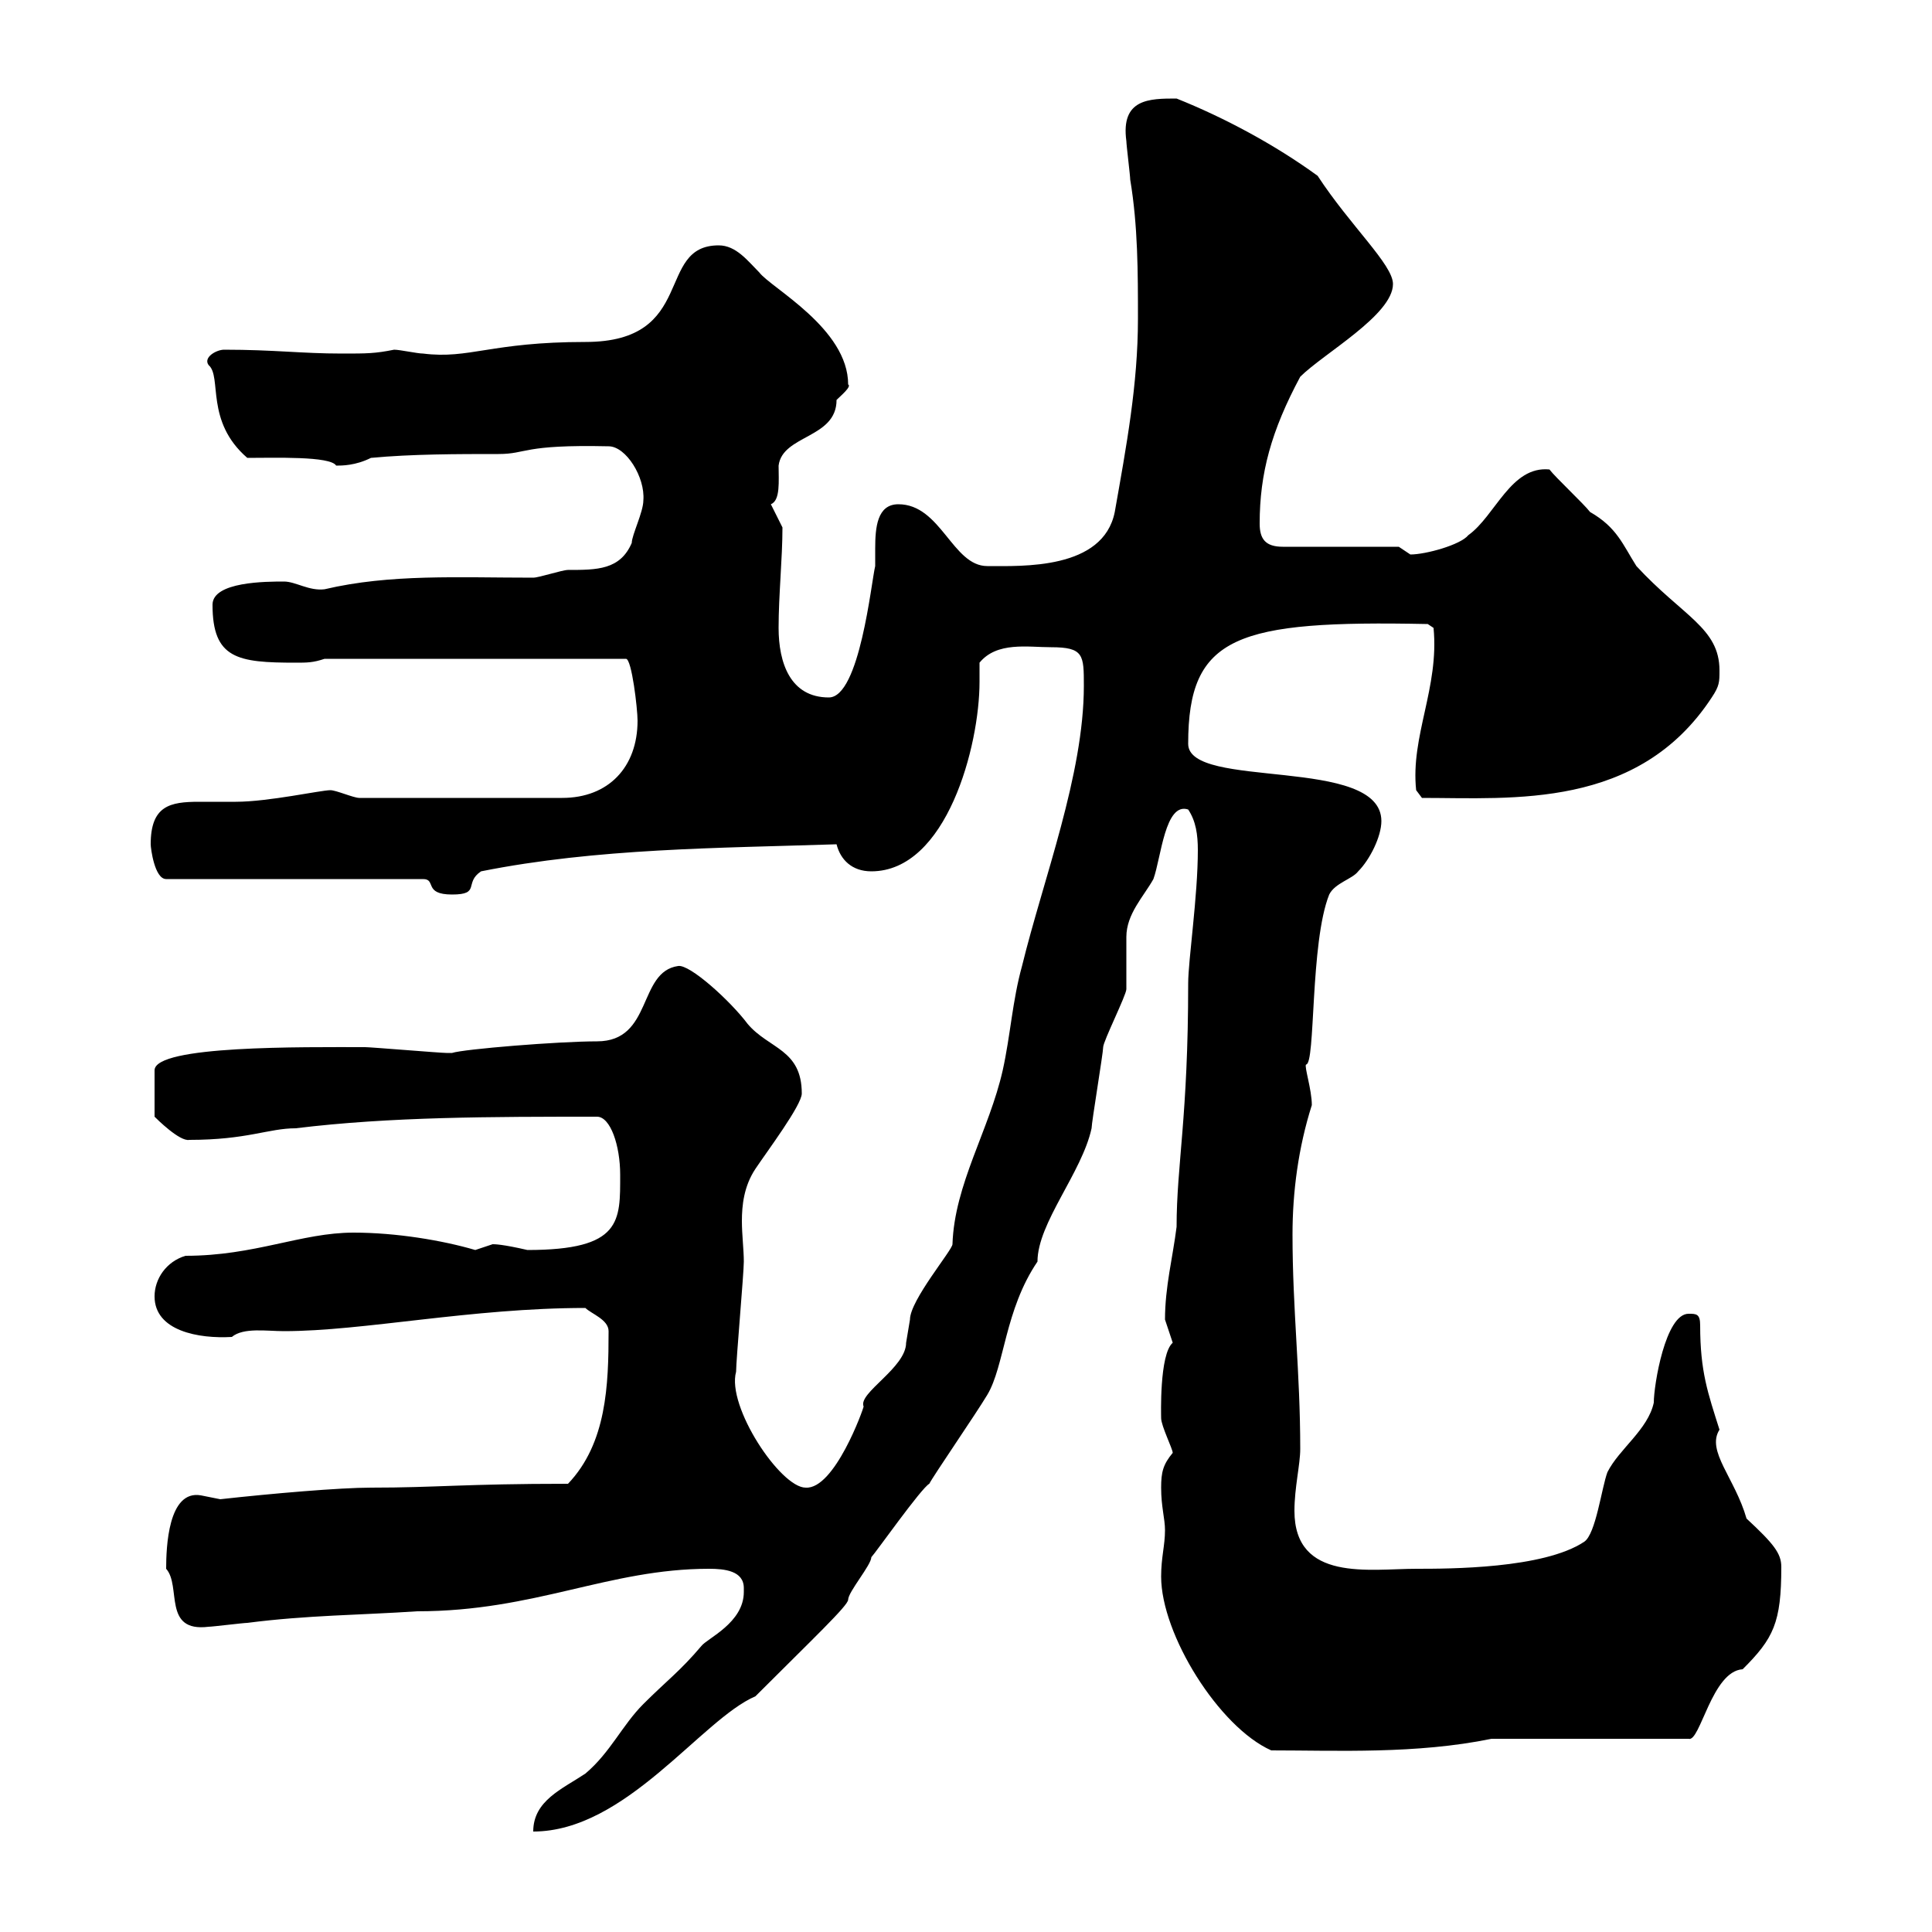 <svg xmlns="http://www.w3.org/2000/svg" xmlns:xlink="http://www.w3.org/1999/xlink" width="300" height="300"><path d="M115.50 246.60C115.50 246.60 115.50 247.20 115.50 247.20C115.50 252 109.80 254.40 108.90 255.60C105.60 259.50 103.50 261 99.90 264.60C96.60 267.90 94.80 272.10 90.90 275.40C87.30 277.80 82.80 279.60 82.80 284.40C97.20 284.40 108.90 267 117.30 263.40C126.30 254.40 131.70 249.30 131.70 248.40C131.70 247.20 135.30 243 135.30 241.80C135.90 241.20 143.10 231 144.30 230.40C144.90 229.20 151.50 219.60 153.30 216.60C156 212.10 156 203.40 161.10 195.90C161.10 189.90 168 182.10 169.50 175.20C169.50 174.30 171.30 163.50 171.30 162.60C171.30 161.70 174.90 154.50 174.90 153.60C174.90 152.70 174.90 146.10 174.90 145.50C174.90 141.90 177.60 139.20 179.10 136.50C180.30 133.20 180.90 124.50 184.50 125.70C185.70 127.50 186 129.60 186 132C186 139.20 184.50 149.10 184.50 152.70C184.50 173.40 182.70 180.90 182.70 190.50C182.10 195.30 180.90 199.80 180.90 204.90C180.90 204.90 182.10 208.50 182.10 208.50C180 210.30 180.30 219.90 180.30 220.20C180.30 221.40 182.10 225 182.10 225.60C180.60 227.40 180.30 228.60 180.30 231C180.30 234 180.90 235.80 180.90 237.60C180.90 240 180.30 241.80 180.30 244.80C180.30 253.80 189.30 268.20 197.40 271.80C207.60 271.80 219.90 272.40 231.60 270L262.20 270C264 270.60 265.80 259.50 270.60 259.20C275.40 254.40 276.60 252 276.60 243.30C276.60 241.20 275.40 239.70 271.20 235.80C269.40 229.50 264.90 225.30 267 222C265.20 216.30 264 213 264 205.80C264 204 263.40 204 262.20 204C258.60 204 256.80 215.10 256.80 217.80C255.90 222 251.40 225 249.60 228.60C248.70 231 247.80 238.20 246 239.40C239.70 243.60 225 243.60 219.90 243.60C212.70 243.60 201 245.70 201 234.60C201 231 201.90 227.40 201.90 225C201.90 213 200.70 203.40 200.70 191.70C200.70 185.10 201.60 178.20 203.70 171.60C203.70 169.20 202.50 165.60 202.80 165.30C204.30 165.30 203.40 146.40 206.40 138.90C207.30 137.10 210 136.50 210.90 135.30C212.70 133.50 214.50 129.90 214.50 127.50C214.50 117.30 184.50 122.70 184.50 115.50C184.50 98.70 192 96.30 221.70 96.90L222.60 97.50C223.50 106.80 219 114.30 219.90 122.70L220.80 123.90C234.90 123.90 254.40 125.70 265.80 108.30C267 106.50 267 105.90 267 104.10C267 97.50 261.30 95.70 254.10 87.90C252 84.60 251.10 81.90 246.90 79.50C246 78.30 241.50 74.10 240.60 72.90C234.60 72.30 232.20 80.10 228 83.10C226.80 84.60 221.40 86.10 219 86.10C219 86.10 217.20 84.90 217.20 84.90L199.20 84.90C196.50 84.90 195.60 83.70 195.60 81.30C195.60 73.50 197.40 66.90 201.90 58.50C205.50 54.90 216.30 48.90 216.30 44.10C216.30 41.10 209.70 35.10 204.60 27.30C198 22.50 190.20 18.30 182.70 15.30C178.50 15.30 174 15.30 174.90 21.90C174.90 22.50 175.50 27.30 175.50 27.90C176.70 35.10 176.70 42.30 176.70 49.50C176.70 59.70 174.90 69.30 173.10 79.50C171.30 88.50 158.70 87.90 153.30 87.90C147.90 87.90 146.10 78.30 139.50 78.30C136.20 78.30 135.90 81.90 135.90 85.20C135.90 86.10 135.90 87 135.90 87.90C135.30 90.30 133.50 108.30 128.70 108.30C122.70 108.30 120.90 102.90 120.90 97.50C120.90 92.40 121.50 86.70 121.50 81.90C121.50 81.90 119.70 78.30 119.70 78.30C121.20 77.70 120.90 74.70 120.90 72.30C121.50 67.50 129.90 68.10 129.90 62.10C130.50 61.50 132.30 60 131.70 59.70C131.70 51 119.70 44.70 117.90 42.30C116.10 40.50 114.30 38.10 111.60 38.10C101.70 38.10 108.30 53.10 90.90 53.10C76.20 53.10 72.90 55.80 65.70 54.90C64.80 54.90 62.10 54.30 61.20 54.30C58.20 54.90 57 54.90 53.10 54.90C46.80 54.90 42.60 54.30 34.80 54.30C33.60 54.30 31.50 55.50 32.40 56.70C34.50 58.50 31.80 65.40 38.40 71.10C42.60 71.10 51.30 70.80 52.20 72.30C53.10 72.30 55.20 72.30 57.60 71.10C63.90 70.50 71.10 70.50 77.40 70.50C81.90 70.50 81 69 94.50 69.30C97.20 69.30 100.20 74.10 99.90 77.70C99.90 79.50 98.10 83.10 98.10 84.30C96.30 88.50 92.70 88.50 88.20 88.50C87.30 88.50 83.70 89.70 82.80 89.70C71.10 89.70 60.60 89.10 50.40 91.50C48 91.80 45.90 90.30 44.10 90.30C41.40 90.30 33 90.30 33 93.90C33 102.30 36.90 102.90 45.90 102.90C47.70 102.90 48.60 102.90 50.40 102.30L97.20 102.30C98.10 102.30 99 110.10 99 111.90C99 119.10 94.50 123.90 87.30 123.90L55.80 123.90C54.90 123.90 52.20 122.70 51.30 122.70C49.80 122.70 41.70 124.50 36.60 124.50C34.80 124.50 32.70 124.50 30.90 124.50C26.40 124.50 23.40 125.10 23.40 131.10C23.40 131.70 24 136.50 25.80 136.50L65.70 136.50C67.80 136.50 65.70 138.90 70.20 138.90C74.70 138.90 72 137.10 74.70 135.30C92.70 131.70 111.60 131.70 129.90 131.10C130.50 133.50 132.30 135.30 135.30 135.30C147 135.30 152.10 115.80 152.10 105.90C152.10 104.70 152.10 103.50 152.10 102.90C154.80 99.60 159.60 100.50 163.20 100.50C168.30 100.50 168.30 101.70 168.30 106.50C168.30 120.30 162 136.50 158.70 150C157.20 155.40 156.90 160.80 155.70 166.20C153.60 175.50 148.20 183.90 147.90 193.20C147.90 194.10 141.30 201.90 141.30 204.90C141.30 204.90 140.70 208.50 140.70 208.50C140.70 212.40 133.20 216.30 134.10 218.40C134.10 218.70 129.60 231.30 125.10 231C121.20 231 112.80 218.40 114.30 213C114.30 211.20 115.50 197.70 115.50 195.90C115.50 194.10 115.20 191.70 115.20 189.60C115.20 187.20 115.50 184.20 117.30 181.50C119.10 178.80 124.50 171.60 124.50 169.80C124.50 162.90 119.40 162.90 116.10 159C113.40 155.40 107.10 149.70 105.30 150C99 150.90 101.40 161.70 92.70 161.70C86.70 161.70 72 162.90 70.20 163.50C69.30 163.50 69.30 163.50 69.30 163.50C68.40 163.50 57.60 162.60 56.70 162.60C47.10 162.60 24 162.30 24 166.20L24 173.40C24.30 173.70 27.90 177.30 29.40 177C38.40 177 41.70 175.20 45.90 175.20C60.60 173.40 76.20 173.40 92.70 173.40C94.80 173.40 96.30 177.90 96.30 182.40C96.30 189.60 96.60 194.10 81.90 194.10C78 193.20 76.80 193.20 76.50 193.20C76.50 193.20 73.80 194.10 73.80 194.10C68.70 192.60 61.50 191.40 54.90 191.40C46.80 191.40 39.60 195 28.80 195C25.80 195.90 24 198.60 24 201.30C24 206.70 30.90 207.90 36 207.60C37.80 206.10 41.40 206.70 44.10 206.70C56.40 206.70 73.20 203.10 90.90 203.10C91.80 204 94.50 204.90 94.50 206.70C94.50 215.10 94.20 224.10 88.20 230.40C72 230.40 67.80 231 57.60 231C52.80 231 42.30 231.90 34.20 232.80C34.20 232.80 31.20 232.20 31.20 232.20C26.10 231.30 25.80 240.30 25.80 243.60C28.20 246.30 25.20 253.50 32.40 252.60C33 252.60 37.80 252 38.40 252C47.70 250.80 55.80 250.80 64.80 250.20C83.10 250.20 94.50 243.60 110.10 243.60C112.50 243.60 115.50 243.90 115.50 246.60Z"/></svg>